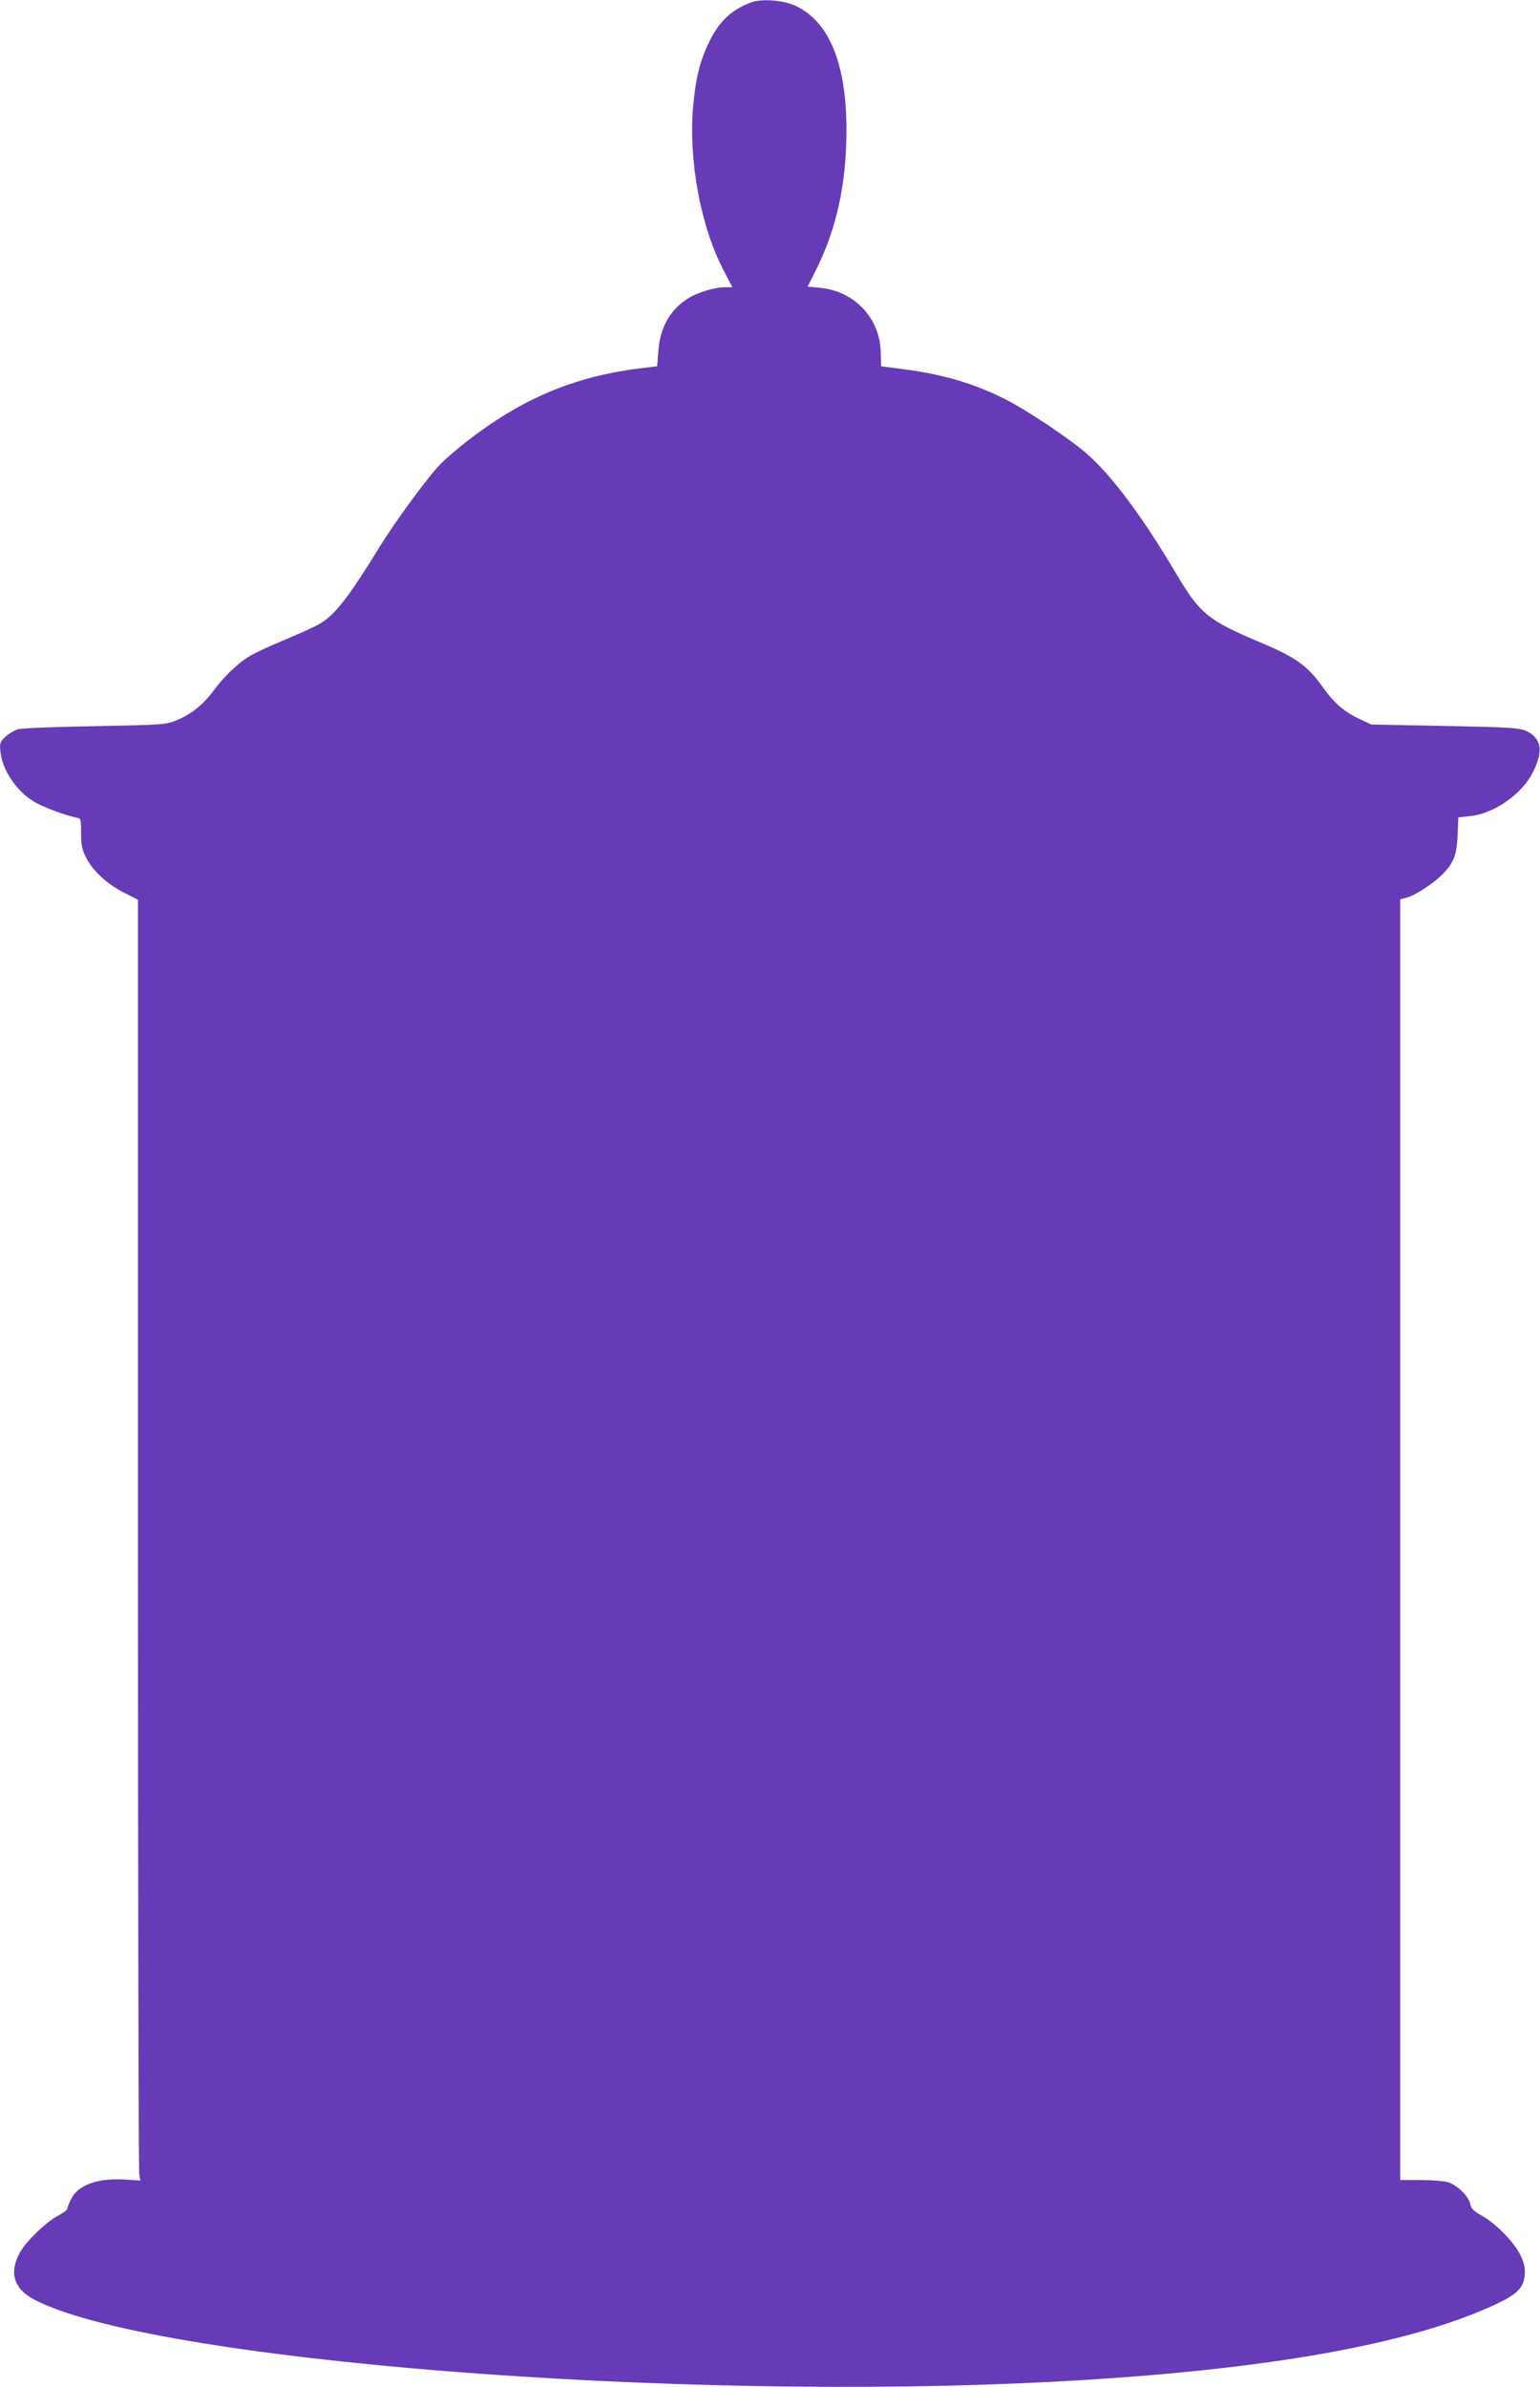 <?xml version="1.0" standalone="no"?>
<!DOCTYPE svg PUBLIC "-//W3C//DTD SVG 20010904//EN"
 "http://www.w3.org/TR/2001/REC-SVG-20010904/DTD/svg10.dtd">
<svg version="1.0" xmlns="http://www.w3.org/2000/svg"
 width="826pt" height="1280pt" viewBox="0 0 826 1280"
 preserveAspectRatio="xMidYMid meet">
<g transform="translate(0,1280) scale(0.1,-0.1)"
fill="#673ab7" stroke="none">
<path d="M4028 12787 c-110 -42 -176 -106 -232 -228 -45 -98 -64 -179 -78
-326 -26 -288 39 -645 162 -880 l48 -93 -37 0 c-58 0 -151 -28 -203 -62 -95
-60 -148 -155 -157 -283 l-6 -79 -98 -12 c-350 -44 -631 -163 -926 -393 -46
-36 -106 -87 -133 -114 -70 -70 -245 -308 -339 -461 -160 -260 -234 -355 -314
-401 -23 -14 -105 -51 -183 -84 -78 -32 -163 -71 -189 -87 -63 -36 -141 -111
-198 -188 -55 -75 -123 -129 -202 -160 -56 -22 -74 -23 -433 -30 -207 -3 -392
-11 -412 -16 -20 -6 -51 -24 -68 -40 -30 -28 -32 -34 -28 -79 10 -105 95 -226
195 -278 56 -29 162 -68 213 -77 24 -5 25 -8 25 -83 0 -62 5 -88 25 -128 34
-71 112 -144 202 -190 l78 -40 0 -3401 c0 -1871 3 -3416 7 -3434 l6 -33 -69 5
c-158 11 -265 -26 -303 -105 -12 -24 -21 -48 -21 -53 0 -5 -21 -20 -47 -34
-66 -35 -174 -139 -207 -200 -58 -107 -32 -192 74 -249 616 -328 3445 -554
5515 -440 1093 60 1871 198 2330 414 113 53 146 87 153 154 3 39 -1 61 -22
106 -31 68 -131 171 -210 215 -42 24 -55 37 -60 61 -8 42 -72 104 -121 118
-22 6 -88 11 -147 11 l-108 0 0 3434 0 3434 29 7 c42 9 139 70 189 118 68 66
85 107 90 218 l4 96 58 6 c131 12 283 117 343 238 52 104 46 170 -19 210 -44
27 -74 29 -499 37 l-350 7 -66 31 c-80 38 -134 85 -193 168 -83 116 -143 160
-338 242 -279 118 -321 152 -447 364 -184 310 -340 520 -477 643 -88 78 -325
238 -444 297 -164 83 -331 132 -535 159 l-129 17 -2 76 c-5 184 -141 327 -327
345 l-65 6 43 86 c113 226 165 465 165 755 0 351 -91 576 -267 662 -66 33
-185 43 -245 21z"/>
</g>
</svg>
